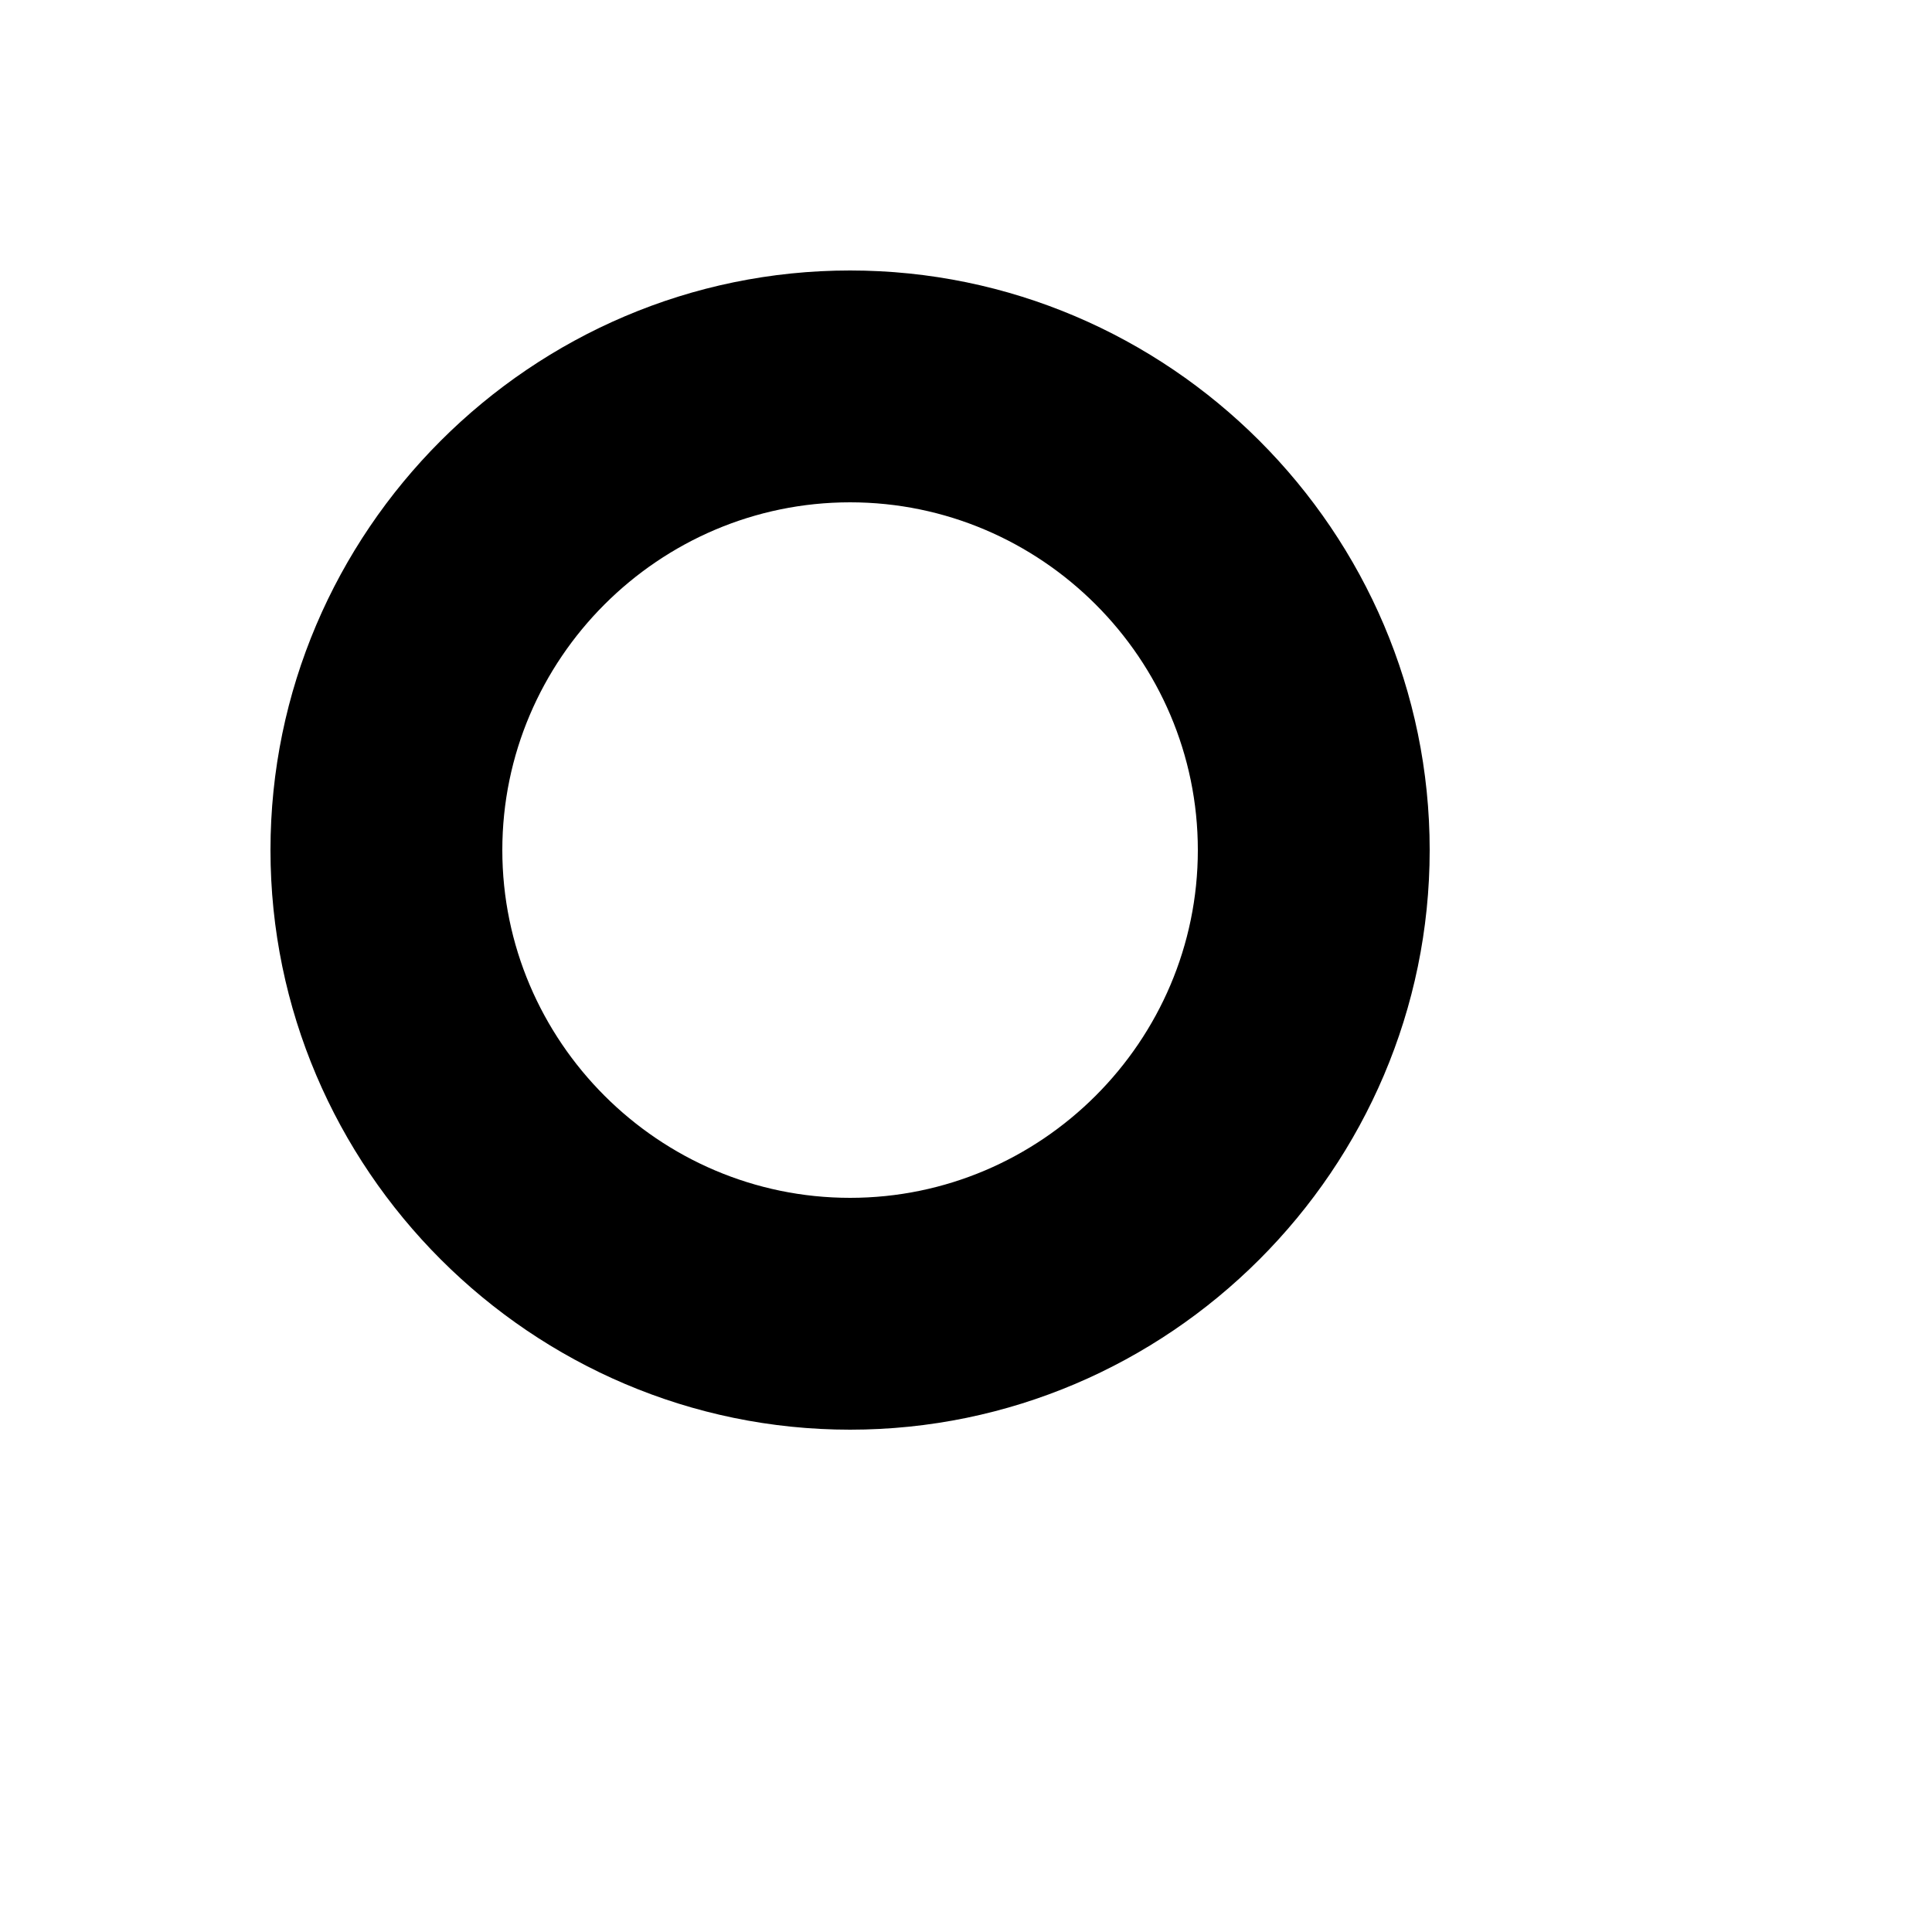 <svg xmlns="http://www.w3.org/2000/svg" version="1.1" xmlns:xlink="http://www.w3.org/1999/xlink" width="100%" height="100%" id="svgWorkerArea" viewBox="-25 -25 625 625" xmlns:idraw="https://idraw.muisca.co" style="background: white;"><defs id="defsdoc"><pattern id="patternBool" x="0" y="0" width="10" height="10" patternUnits="userSpaceOnUse" patternTransform="rotate(35)"><circle cx="5" cy="5" r="4" style="stroke: none;fill: #ff000070;"></circle></pattern></defs><g id="fileImp-882295560" class="cosito"><path id="pathImp-802473295" class="grouped" d="M250 62.5C146.875 62.5 62.5 146.875 62.5 250 62.5 353.125 146.875 437.5 250 437.5 353.125 437.5 437.5 353.125 437.5 250 437.5 146.875 353.125 62.5 250 62.5 250 62.5 250 62.5 250 62.5M250 362.5C188.125 362.5 137.5 311.875 137.5 250 137.5 188.125 188.125 137.5 250 137.5 311.875 137.5 362.5 188.125 362.5 250 362.5 311.875 311.875 362.5 250 362.5 250 362.5 250 362.5 250 362.5"></path></g></svg>
